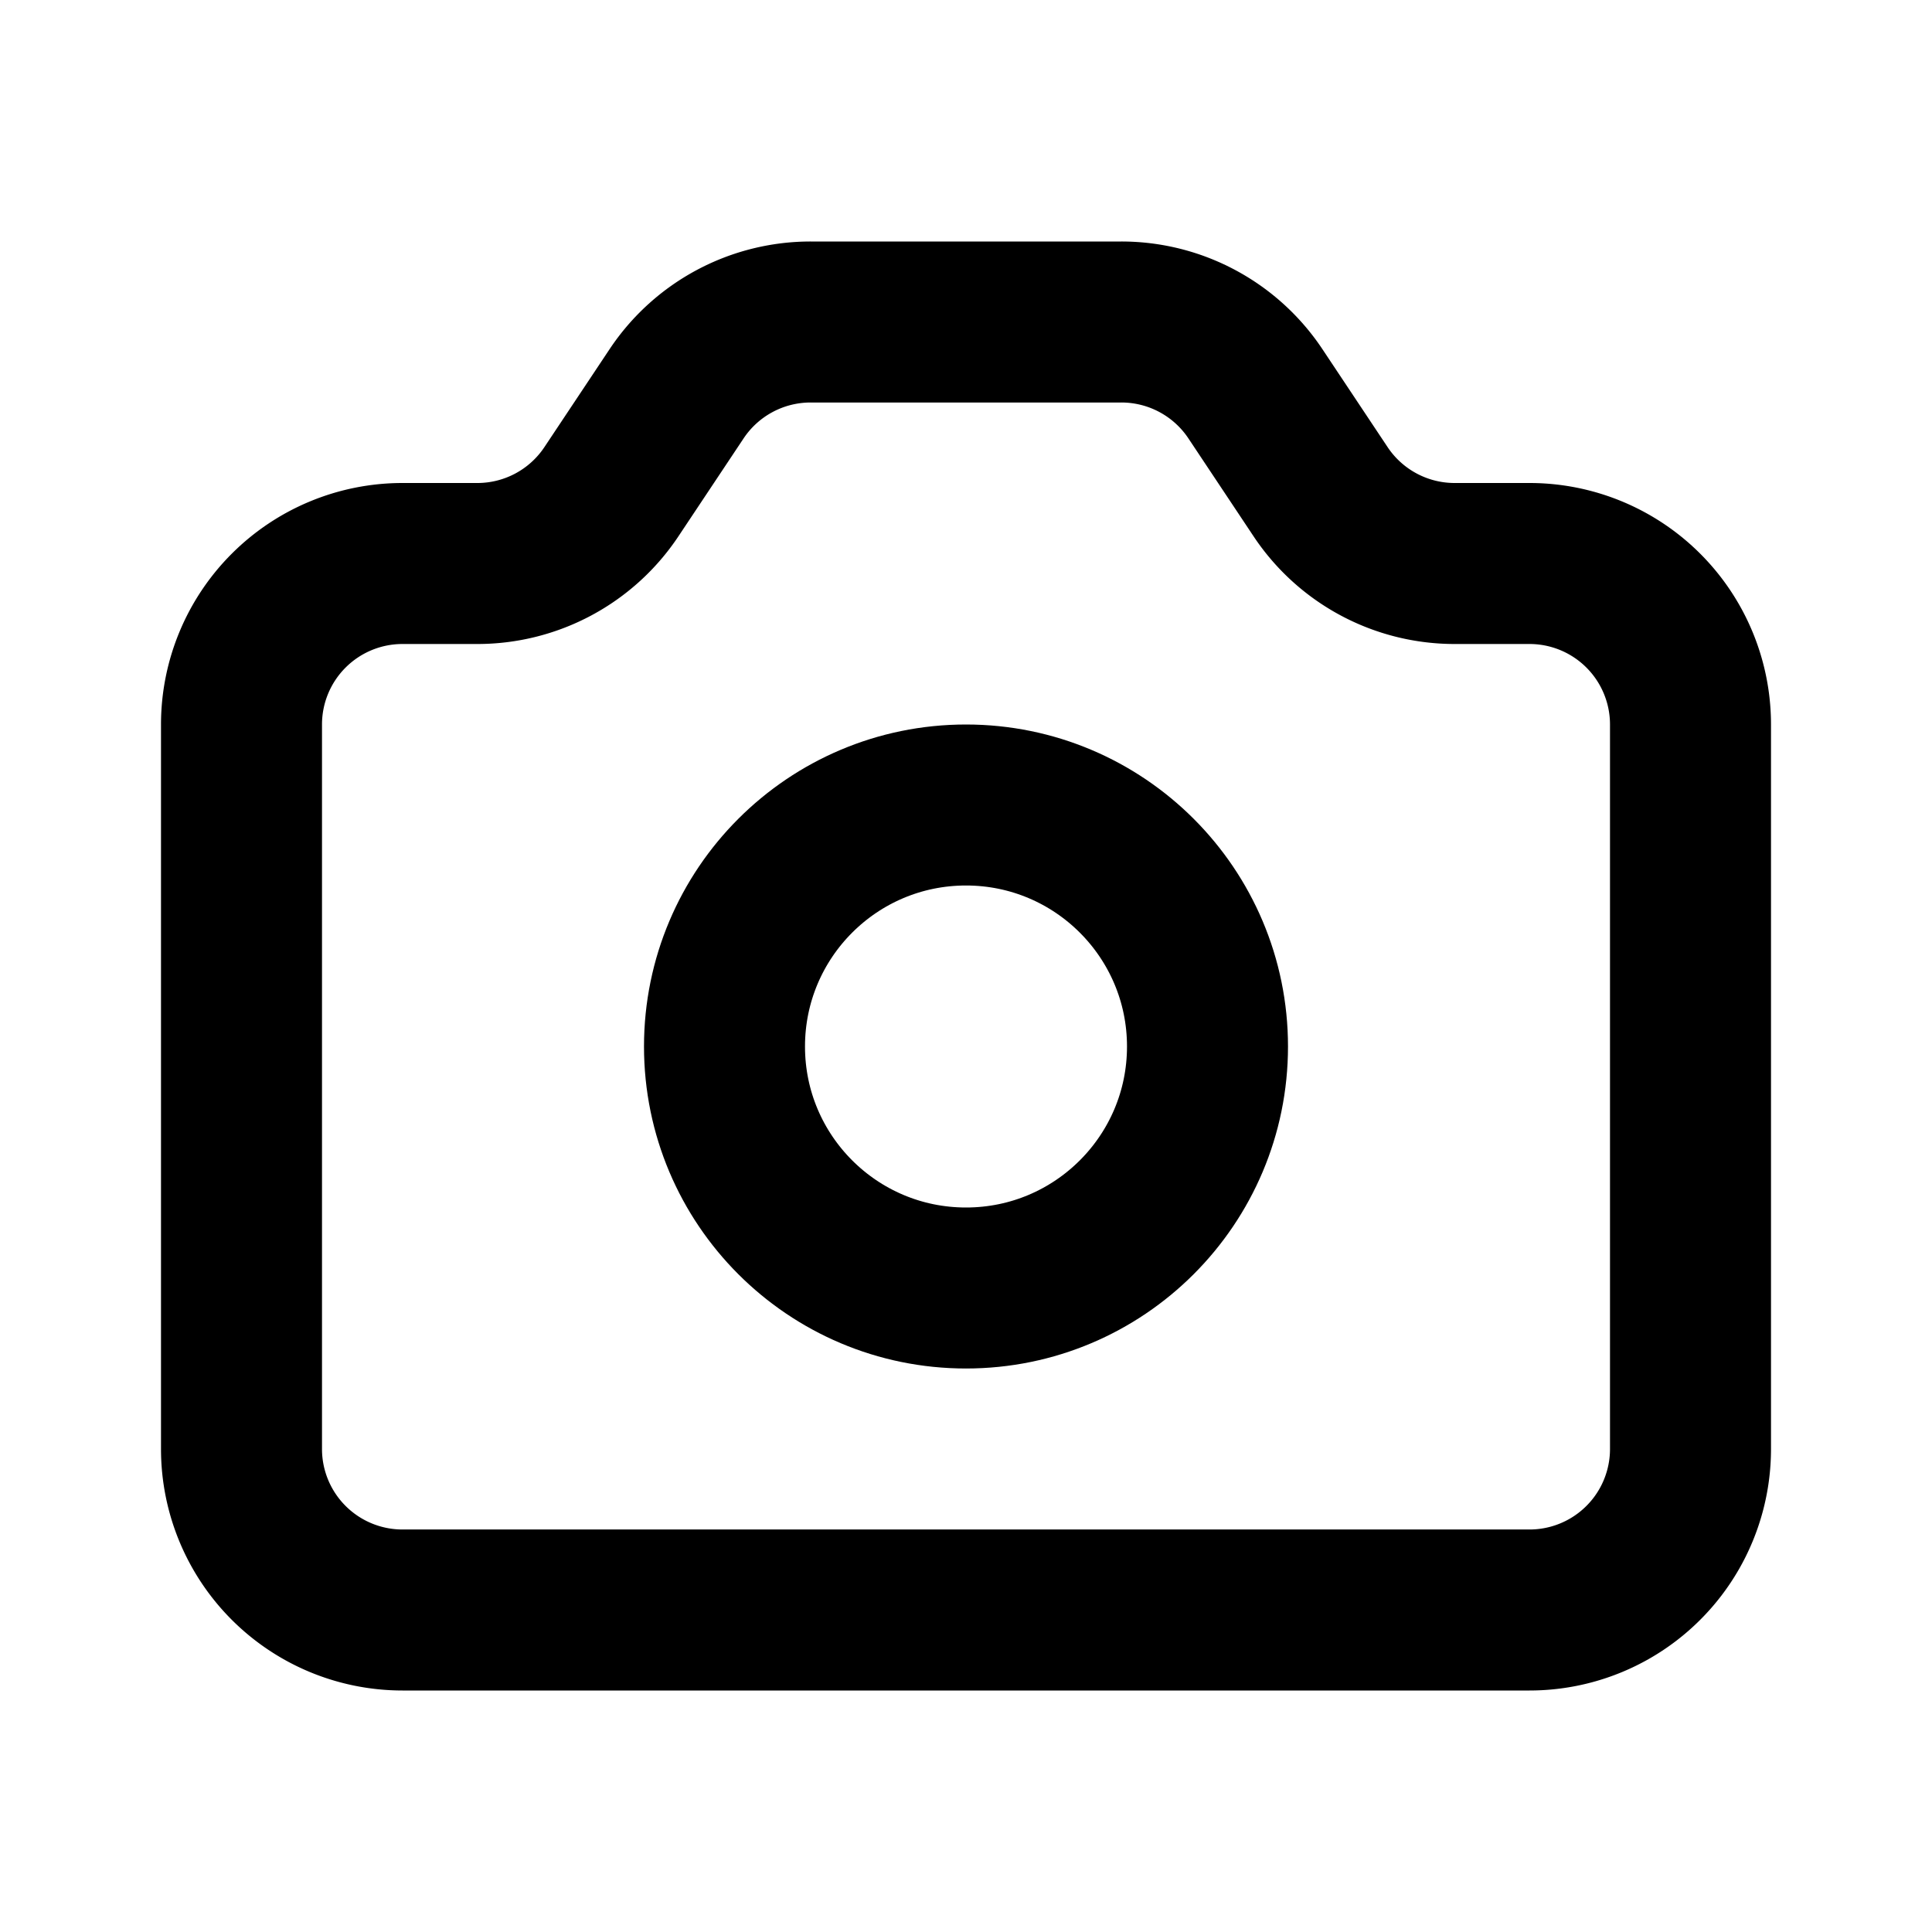 <?xml version="1.0" encoding="utf-8"?>
<svg width="800px" height="800px" viewBox="0 0 24 24" xmlns="http://www.w3.org/2000/svg" fill="none"><path stroke="#000000" stroke-linecap="round" stroke-linejoin="round" stroke-width="2" d="M3 18V9a2 2 0 0 1 2-2h.93a2 2 0 0 0 1.664-.89l.812-1.22A2 2 0 0 1 10.07 4h3.86a2 2 0 0 1 1.664.89l.812 1.22A2 2 0 0 0 18.07 7H19a2 2 0 0 1 2 2v9a2 2 0 0 1-2 2H5a2 2 0 0 1-2-2z"/><circle cx="12" cy="13" r="3" stroke="#000000" stroke-linecap="round" stroke-linejoin="round" stroke-width="2"/></svg>